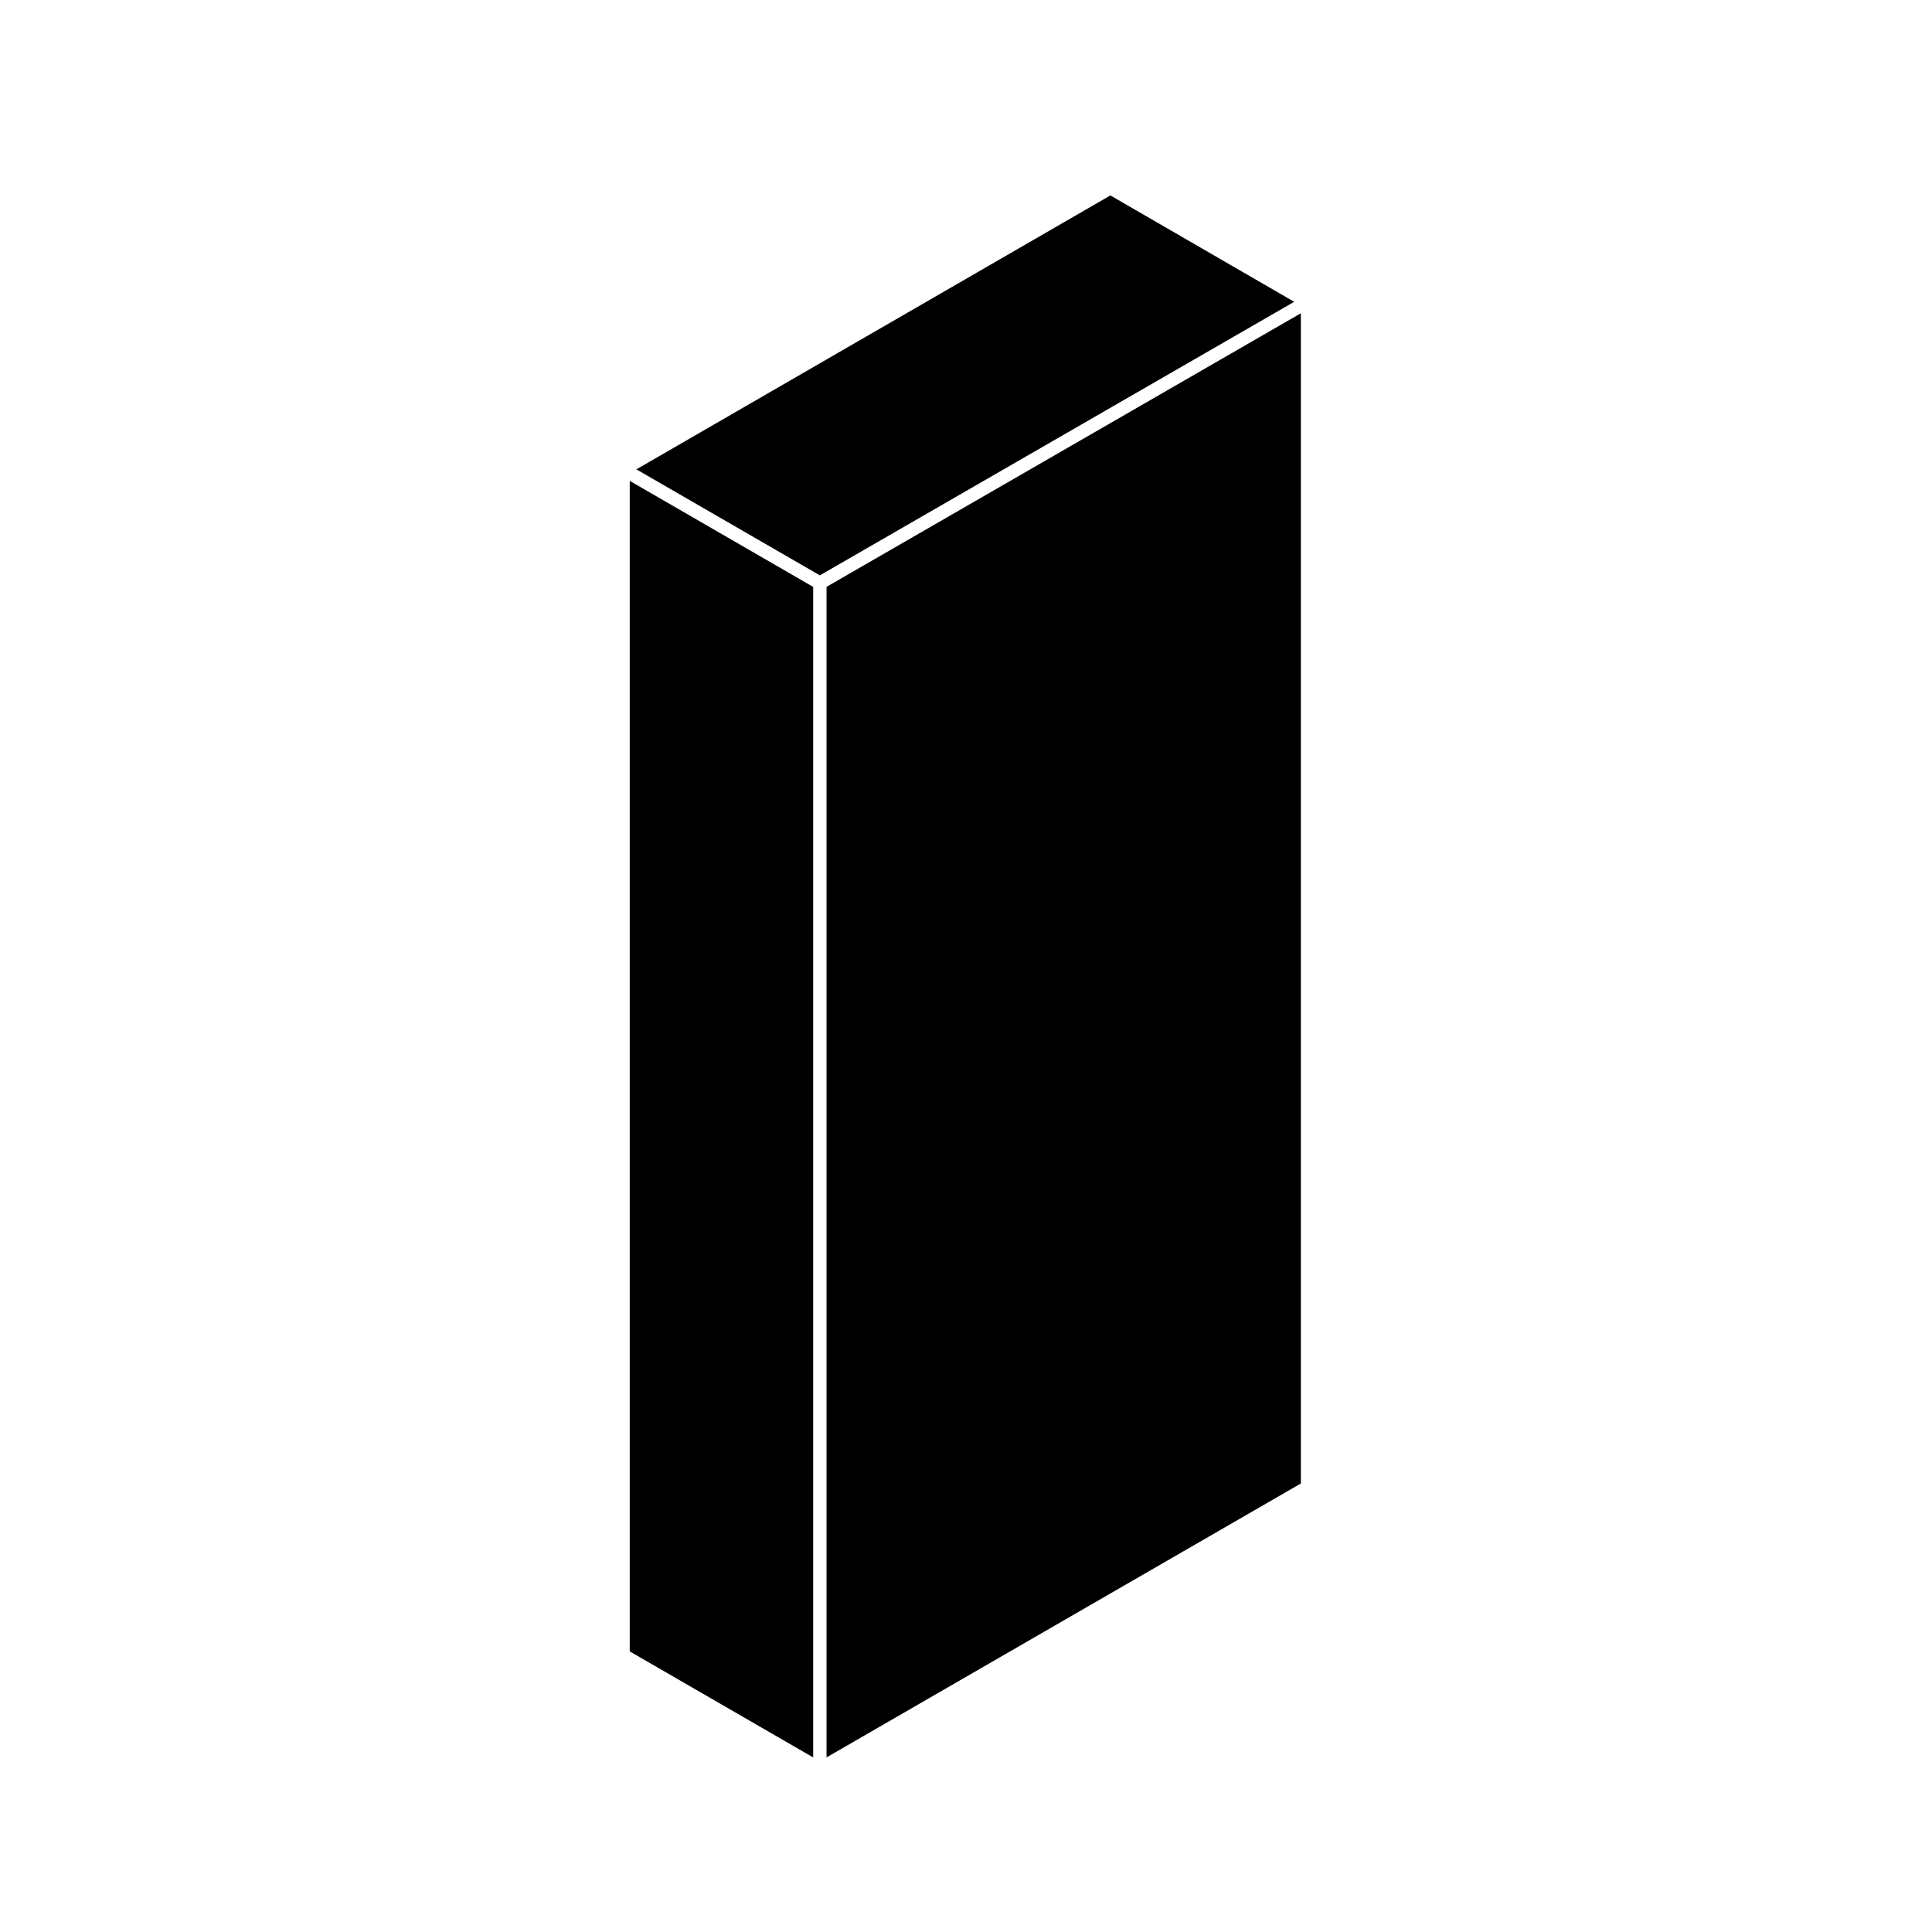 <?xml version="1.0" encoding="UTF-8"?>
<!-- Uploaded to: SVG Repo, www.svgrepo.com, Generator: SVG Repo Mixer Tools -->
<svg fill="#000000" width="800px" height="800px" version="1.1" viewBox="144 144 512 512" xmlns="http://www.w3.org/2000/svg">
 <g>
  <path d="m363.04 609.73 125.7-72.59v-310.12l-125.7 72.5z"/>
  <path d="m438.26 195.79-125.61 72.59 48.617 28.094 125.71-72.496z"/>
  <path d="m310.89 581.64 48.613 28.094v-310.2l-48.613-28.098z"/>
 </g>
</svg>